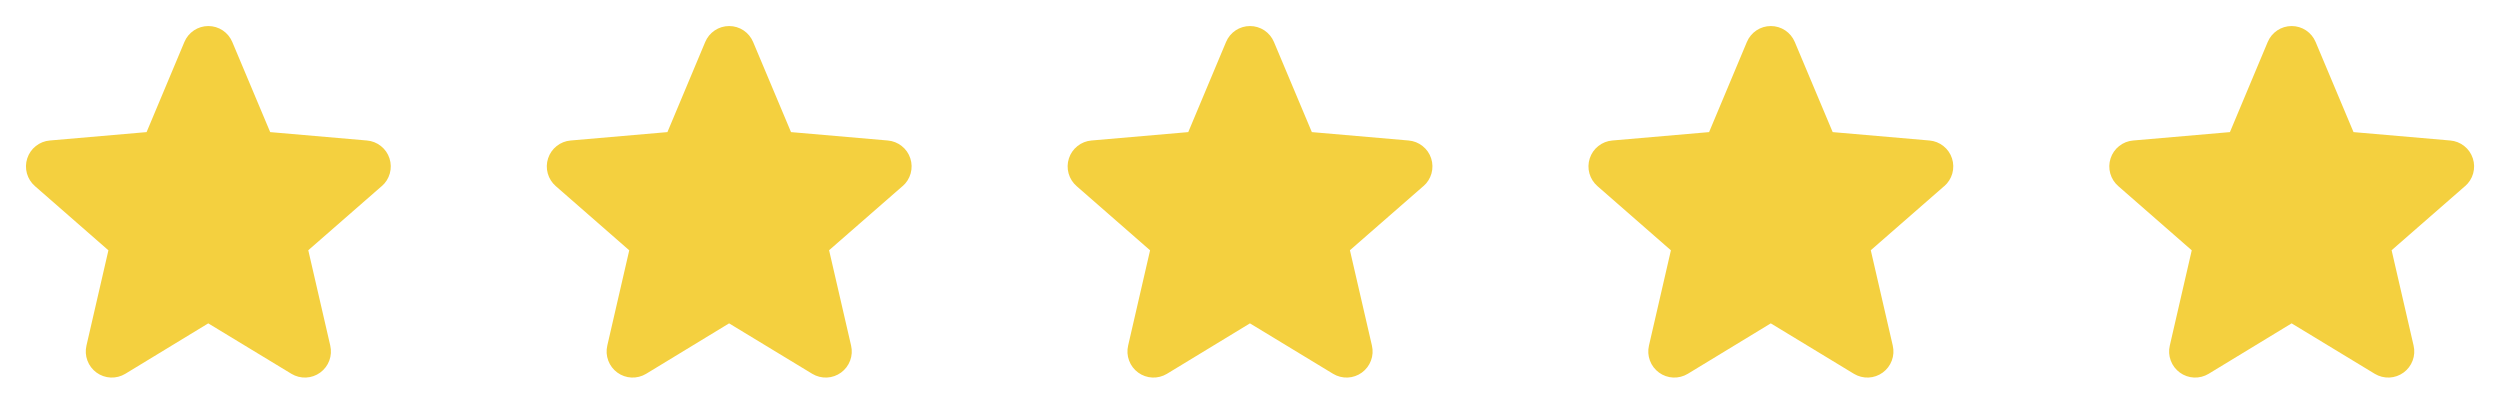 <svg width="96" height="16" viewBox="0 0 96 16" fill="none" xmlns="http://www.w3.org/2000/svg">
<path d="M14.656 7.149L11.838 9.609L12.682 13.271C12.726 13.463 12.714 13.663 12.645 13.847C12.577 14.031 12.455 14.191 12.296 14.307C12.137 14.423 11.948 14.489 11.751 14.498C11.555 14.506 11.36 14.456 11.192 14.355L7.997 12.417L4.81 14.355C4.642 14.456 4.447 14.506 4.251 14.498C4.054 14.489 3.865 14.423 3.706 14.307C3.547 14.191 3.425 14.031 3.357 13.847C3.288 13.663 3.275 13.463 3.32 13.271L4.163 9.612L1.344 7.149C1.195 7.02 1.087 6.85 1.034 6.661C0.981 6.471 0.985 6.27 1.046 6.083C1.107 5.895 1.221 5.73 1.376 5.608C1.53 5.485 1.717 5.411 1.913 5.395L5.629 5.073L7.08 1.613C7.156 1.431 7.284 1.276 7.447 1.167C7.611 1.058 7.803 1 8 1C8.197 1 8.389 1.058 8.553 1.167C8.716 1.276 8.844 1.431 8.92 1.613L10.375 5.073L14.09 5.395C14.286 5.411 14.473 5.485 14.627 5.608C14.782 5.73 14.897 5.895 14.957 6.083C15.018 6.27 15.022 6.471 14.969 6.661C14.916 6.85 14.809 7.02 14.659 7.149H14.656Z" fill="#F4D03F"/>
<path d="M34.656 7.149L31.837 9.609L32.682 13.271C32.727 13.463 32.714 13.663 32.645 13.847C32.577 14.031 32.455 14.191 32.296 14.307C32.137 14.423 31.948 14.489 31.751 14.498C31.555 14.506 31.36 14.456 31.192 14.355L27.997 12.417L24.81 14.355C24.642 14.456 24.447 14.506 24.251 14.498C24.054 14.489 23.865 14.423 23.706 14.307C23.547 14.191 23.425 14.031 23.357 13.847C23.288 13.663 23.275 13.463 23.32 13.271L24.163 9.612L21.344 7.149C21.195 7.02 21.087 6.85 21.034 6.661C20.981 6.471 20.985 6.27 21.046 6.083C21.107 5.895 21.221 5.73 21.376 5.608C21.53 5.485 21.717 5.411 21.913 5.395L25.629 5.073L27.08 1.613C27.156 1.431 27.284 1.276 27.447 1.167C27.611 1.058 27.803 1 28 1C28.197 1 28.389 1.058 28.553 1.167C28.716 1.276 28.844 1.431 28.92 1.613L30.375 5.073L34.09 5.395C34.286 5.411 34.473 5.485 34.627 5.608C34.782 5.73 34.897 5.895 34.957 6.083C35.018 6.27 35.022 6.471 34.969 6.661C34.916 6.85 34.809 7.02 34.659 7.149H34.656Z" fill="#F4D03F"/>
<path d="M54.656 7.149L51.837 9.609L52.682 13.271C52.727 13.463 52.714 13.663 52.645 13.847C52.577 14.031 52.455 14.191 52.296 14.307C52.137 14.423 51.948 14.489 51.751 14.498C51.555 14.506 51.36 14.456 51.192 14.355L47.998 12.417L44.81 14.355C44.642 14.456 44.447 14.506 44.251 14.498C44.054 14.489 43.865 14.423 43.706 14.307C43.547 14.191 43.425 14.031 43.357 13.847C43.288 13.663 43.275 13.463 43.32 13.271L44.163 9.612L41.344 7.149C41.195 7.02 41.087 6.85 41.034 6.661C40.981 6.471 40.985 6.27 41.046 6.083C41.106 5.895 41.221 5.73 41.376 5.608C41.53 5.485 41.717 5.411 41.913 5.395L45.629 5.073L47.08 1.613C47.156 1.431 47.283 1.276 47.447 1.167C47.611 1.058 47.803 1 48 1C48.197 1 48.389 1.058 48.553 1.167C48.716 1.276 48.844 1.431 48.92 1.613L50.375 5.073L54.09 5.395C54.286 5.411 54.473 5.485 54.627 5.608C54.782 5.73 54.897 5.895 54.957 6.083C55.018 6.27 55.022 6.471 54.969 6.661C54.916 6.85 54.809 7.02 54.659 7.149H54.656Z" fill="#F4D03F"/>
<path d="M74.656 7.149L71.838 9.609L72.682 13.271C72.727 13.463 72.714 13.663 72.645 13.847C72.577 14.031 72.455 14.191 72.296 14.307C72.137 14.423 71.948 14.489 71.751 14.498C71.555 14.506 71.36 14.456 71.192 14.355L67.998 12.417L64.81 14.355C64.642 14.456 64.447 14.506 64.251 14.498C64.054 14.489 63.865 14.423 63.706 14.307C63.547 14.191 63.425 14.031 63.357 13.847C63.288 13.663 63.275 13.463 63.32 13.271L64.163 9.612L61.344 7.149C61.195 7.02 61.087 6.85 61.034 6.661C60.981 6.471 60.985 6.27 61.046 6.083C61.106 5.895 61.221 5.73 61.376 5.608C61.53 5.485 61.717 5.411 61.913 5.395L65.629 5.073L67.08 1.613C67.156 1.431 67.284 1.276 67.447 1.167C67.611 1.058 67.803 1 68 1C68.197 1 68.389 1.058 68.553 1.167C68.716 1.276 68.844 1.431 68.92 1.613L70.375 5.073L74.09 5.395C74.286 5.411 74.473 5.485 74.627 5.608C74.782 5.73 74.897 5.895 74.957 6.083C75.018 6.27 75.022 6.471 74.969 6.661C74.916 6.85 74.808 7.02 74.659 7.149H74.656Z" fill="#F4D03F"/>
<path d="M94.656 7.149L91.838 9.609L92.682 13.271C92.727 13.463 92.714 13.663 92.645 13.847C92.577 14.031 92.455 14.191 92.296 14.307C92.137 14.423 91.948 14.489 91.751 14.498C91.555 14.506 91.36 14.456 91.192 14.355L87.998 12.417L84.81 14.355C84.642 14.456 84.447 14.506 84.251 14.498C84.054 14.489 83.865 14.423 83.706 14.307C83.547 14.191 83.425 14.031 83.357 13.847C83.288 13.663 83.275 13.463 83.32 13.271L84.163 9.612L81.344 7.149C81.195 7.02 81.087 6.85 81.034 6.661C80.981 6.471 80.985 6.27 81.046 6.083C81.106 5.895 81.221 5.73 81.376 5.608C81.53 5.485 81.717 5.411 81.913 5.395L85.629 5.073L87.08 1.613C87.156 1.431 87.284 1.276 87.447 1.167C87.611 1.058 87.803 1 88 1C88.197 1 88.389 1.058 88.553 1.167C88.716 1.276 88.844 1.431 88.92 1.613L90.375 5.073L94.09 5.395C94.286 5.411 94.473 5.485 94.627 5.608C94.782 5.73 94.897 5.895 94.957 6.083C95.018 6.27 95.022 6.471 94.969 6.661C94.916 6.85 94.808 7.02 94.659 7.149H94.656Z" fill="#F4D03F"/>
</svg>
